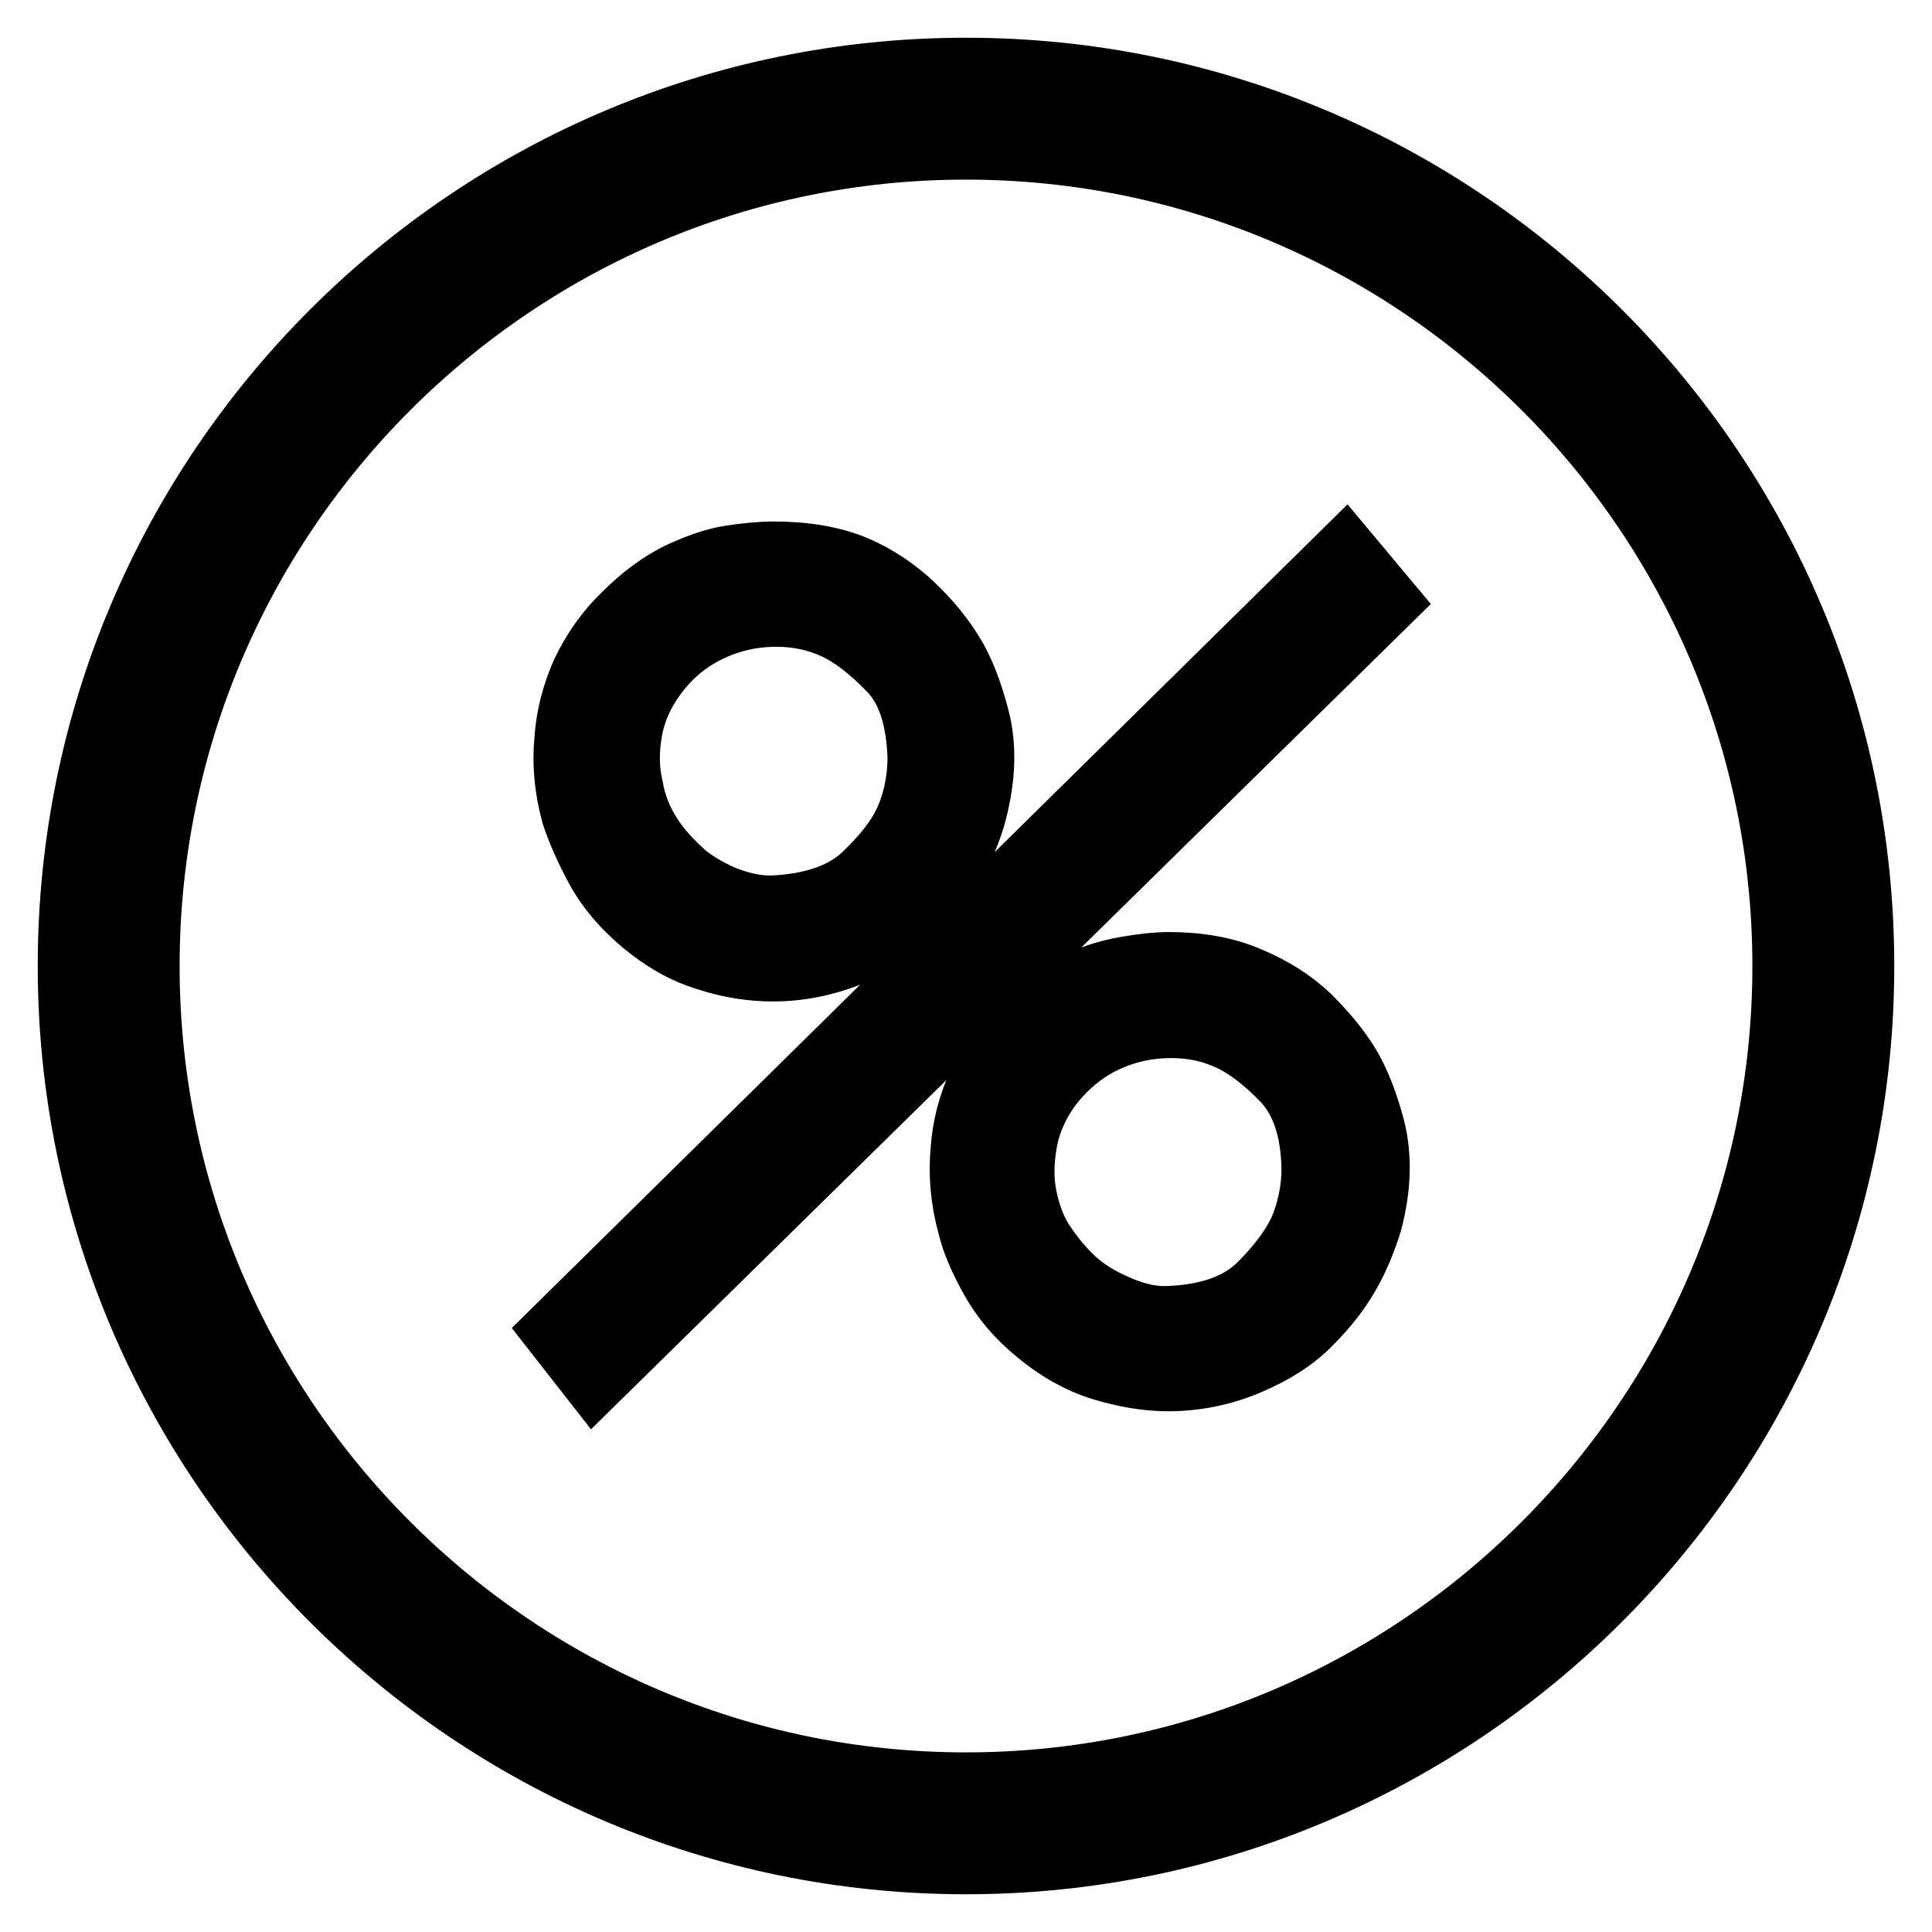 <?xml version="1.0" encoding="utf-8"?>
<!-- Svg Vector Icons : http://www.onlinewebfonts.com/icon -->
<!DOCTYPE svg PUBLIC "-//W3C//DTD SVG 1.1//EN" "http://www.w3.org/Graphics/SVG/1.1/DTD/svg11.dtd">
<svg version="1.1" xmlns="http://www.w3.org/2000/svg" xmlns:xlink="http://www.w3.org/1999/xlink" x="0px" y="0px" viewBox="0 0 256 256" enable-background="new 0 0 256 256" xml:space="preserve">
<g><g><path stroke-width="10" fill-opacity="0" stroke="#000000"  d="M79.8,114.7c1.4,2.6,3.4,4.9,5.9,7c2.5,2.1,5.2,3.7,8.2,4.6c3,1,5.9,1.4,8.5,1.4c3.5,0,6.9-0.7,10.3-2.1c3.4-1.4,6-3.2,8-5.2c2-2,3.7-4.1,4.9-6.3c1.3-2.2,2.2-4.4,2.8-6.6c1.2-4.6,1.3-8.6,0.4-12.1c-0.9-3.5-2-6.3-3.3-8.4c-1.3-2.1-2.9-4.1-5.1-6.2c-2.1-2-4.6-3.7-7.4-4.9c-2.9-1.2-6.4-1.8-10.5-1.8c-1.7,0-3.6,0.2-5.6,0.5c-2,0.3-4.2,1.1-6.6,2.2c-2.4,1.2-4.7,2.9-7,5.2c-2.3,2.2-4,4.7-5.3,7.4c-1.2,2.7-2,5.6-2.2,8.7c-0.3,3.1,0,6.3,0.9,9.6C77.4,109.8,78.4,112.1,79.8,114.7z M82.8,96.6c0.5-2.8,1.7-5.4,3.6-7.9c1.9-2.5,4.3-4.5,7.2-5.9c2.9-1.4,6-2.1,9.3-2.1c2.9,0,5.6,0.6,8,1.7c2.4,1.1,4.9,3,7.5,5.7c2.7,2.7,4,6.8,4.2,12.2c0,2.5-0.4,5.2-1.4,7.8c-1,2.7-3,5.4-5.9,8.2c-2.9,2.9-7.2,4.4-12.7,4.7c-2.2,0.1-4.6-0.4-7.1-1.4c-2.5-1.1-4.6-2.4-6.1-3.9c-1.6-1.5-3-3.1-4.1-4.9c-1.1-1.8-2-3.9-2.4-6.3C82.3,102,82.3,99.3,82.8,96.6z M177.9,141.4c-1.3-2.1-3-4.1-5-6.1c-2.1-2-4.6-3.6-7.7-4.9c-3-1.3-6.5-1.9-10.3-1.9c-1.5,0-3.4,0.2-5.7,0.6c-2.2,0.4-4.5,1.1-6.6,2.2c-2.2,1.1-4.5,2.8-6.8,5.2c-2.3,2.3-4.2,4.8-5.3,7.4c-1.2,2.6-2,5.5-2.2,8.6c-0.3,3.1,0,6.4,0.9,9.7c0.5,2.1,1.5,4.4,2.9,6.9c1.4,2.5,3.3,4.8,5.9,6.9c2.5,2.1,5.3,3.7,8.2,4.6c3,0.9,5.8,1.4,8.6,1.4c3.5,0,7-0.7,10.3-2.1c3.3-1.4,6-3.1,8-5.2c2.1-2.1,3.7-4.2,4.9-6.3c1.2-2.1,2.1-4.4,2.8-6.6c1.2-4.5,1.3-8.5,0.4-12.1C180.3,146.3,179.2,143.5,177.9,141.4z M173.4,162.5c-1,2.6-3,5.4-5.9,8.3c-2.9,2.9-7.2,4.4-12.7,4.6c-2.1,0.1-4.5-0.4-7-1.5c-2.6-1.1-4.6-2.4-6.1-3.8s-2.9-3.1-4.1-4.9c-1.2-1.8-2-3.9-2.5-6.3c-0.5-2.3-0.5-4.9,0-7.7s1.7-5.5,3.6-8c1.9-2.4,4.3-4.5,7.2-5.9c2.9-1.4,6-2.1,9.3-2.1c3,0,5.6,0.6,8,1.7c2.4,1.1,4.9,3,7.5,5.7c2.6,2.8,4,6.8,4.1,12.2C174.8,157.3,174.4,159.8,173.4,162.5z M74.5,176.4l4.3,5.5L182.8,79.7l-4.6-5.5L74.5,176.4z M128,10C62.9,10,10,62.9,10,128c0,65,52.9,118,118,118c65,0,118-53,118-118C246,62.9,193.1,10,128,10z M128,237.2c-60.2,0-109.2-49-109.2-109.2c0-60.2,49-109.2,109.2-109.2c60.2,0,109.2,49,109.2,109.2C237.2,188.2,188.2,237.2,128,237.2z"/></g></g>
</svg>